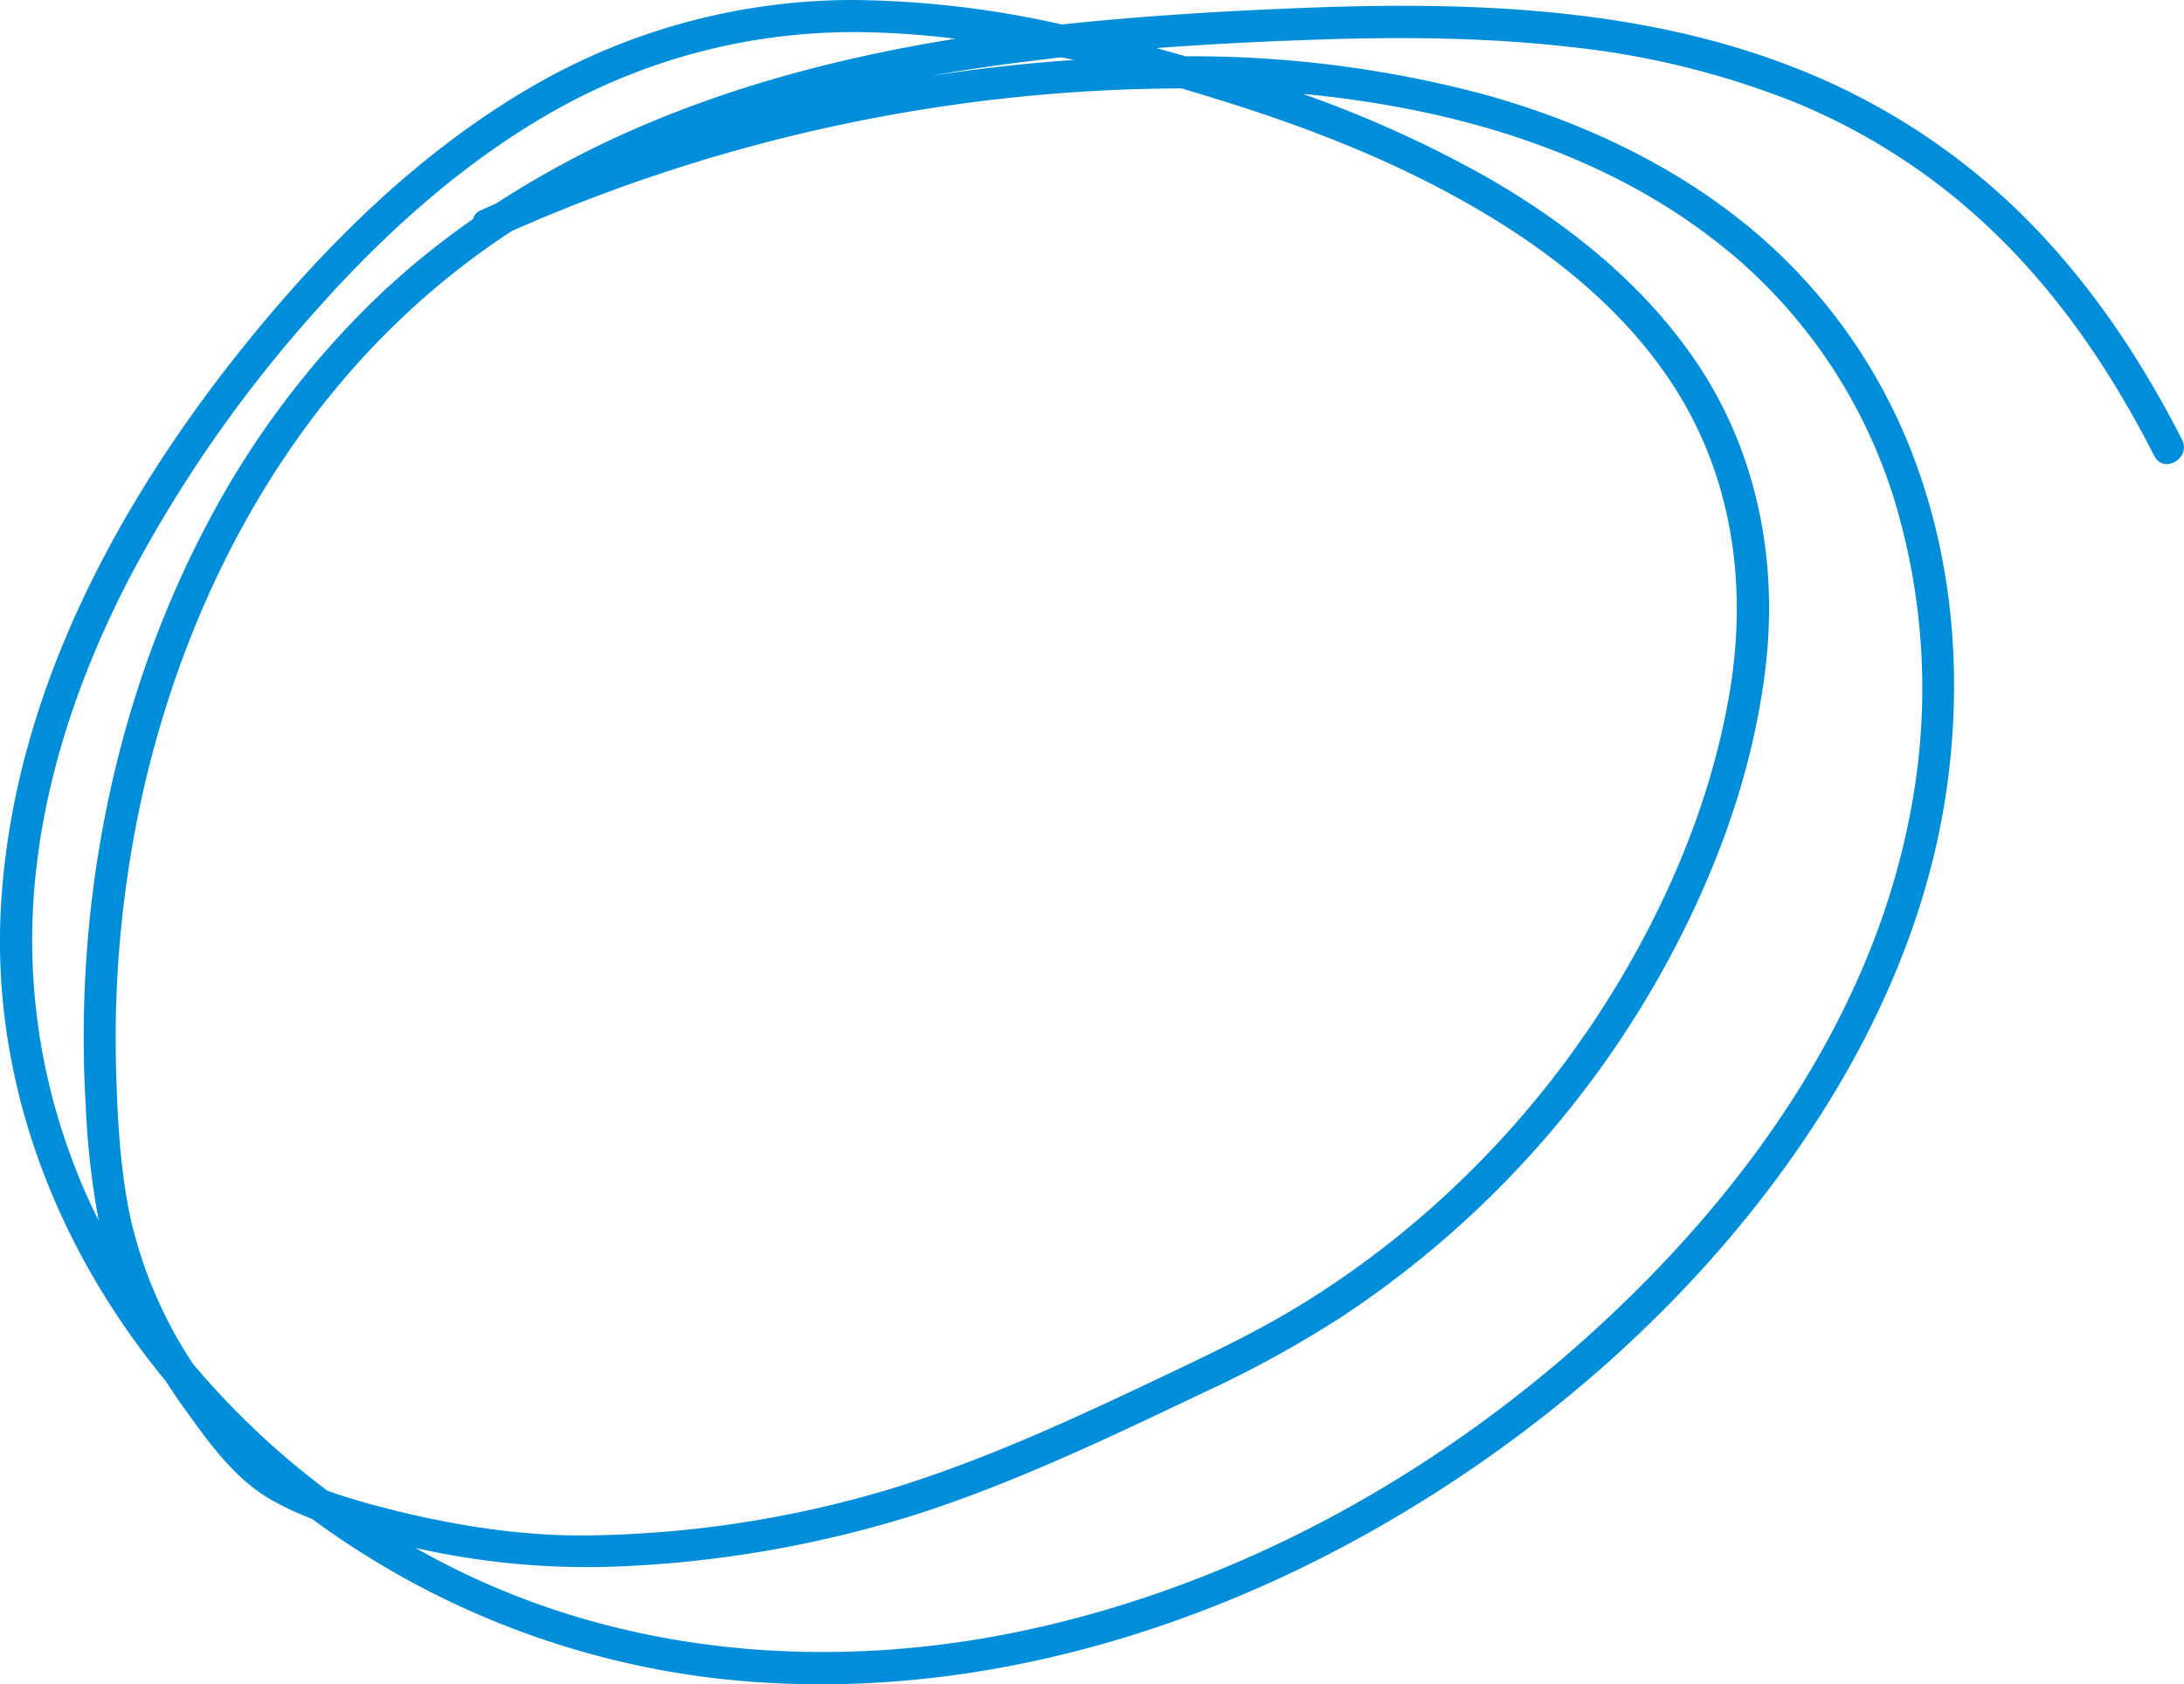 <svg xmlns="http://www.w3.org/2000/svg" preserveAspectRatio="none" viewBox="0 0 407.69 314.47"><defs><style>.cls-1{fill:#008dda;}</style></defs><title>Segno-interattivo</title><g id="Livello_2" data-name="Livello 2"><g id="Livello_1-2" data-name="Livello 1"><path class="cls-1" d="M407.33,82.1c-8.28-16.27-18.75-31.61-32.1-44.15a125.41,125.41,0,0,0-39-24.83C306.67,1.18,273.87.25,242.46,1.51,227.78,2.09,213,3,198.21,4.57A183.26,183.26,0,0,0,158.78,0,119.46,119.46,0,0,0,98,16.93c-17.2,10.21-32.14,24-45.2,39C25.49,87.4,2.77,126.31.21,168.71c-2,32.73,10.09,64.16,30.69,89.09,1.06,1.64,2.14,3.26,3.28,4.84,4.61,6.42,9.52,13.47,16.54,17.43a57,57,0,0,0,7.55,3.53,158.08,158.08,0,0,0,76.39,29.87c40.75,4.44,82.06-6.24,117.81-25.63s68.32-48.24,89.61-83.26c10.48-17.25,18.22-36.44,21.19-56.48,2.94-19.82,1.67-40.42-4.86-59.43A102.86,102.86,0,0,0,326.2,42.14c-14.47-11.79-31.67-19.71-49.61-24.63a211.77,211.77,0,0,0-55.29-7c-1.79-.52-3.58-1-5.39-1.53,9.93-.76,19.87-1.24,29.8-1.58,15.83-.54,31.74-.43,47.49,1.38a157.74,157.74,0,0,1,42.3,10.5,118.12,118.12,0,0,1,37,24.37c12.3,11.93,21.9,26.26,29.65,41.49C403.91,88.57,409.08,85.54,407.33,82.1ZM6.4,166c1.66-20.36,8.42-40.09,17.79-58.13a248.06,248.06,0,0,1,35-50.13c12.91-14.51,27.6-27.7,44.6-37.25A113.67,113.67,0,0,1,162.91,6.05c5.16.13,10.31.55,15.44,1.18C158.71,10.4,139.41,15.27,121,23a178.44,178.44,0,0,0-28.4,15c-1,.45-2,.87-3,1.33a2.46,2.46,0,0,0-1.3,1.57A151.87,151.87,0,0,0,70.91,55,165.43,165.43,0,0,0,38.34,98.43C21.11,131.36,13.83,169.33,16,206.33a153.6,153.6,0,0,0,2.42,21.57c-1.54-3.1-3-6.27-4.23-9.5A116.46,116.46,0,0,1,6.4,166ZM228.34,18.87c16.63,5.19,33,11.64,48,20.5,14.23,8.38,27.49,19.16,36.42,33.23,10.76,17,13.42,37,10.12,56.64s-11.17,38.46-21.48,55.38A180.11,180.11,0,0,1,265.51,227a174.25,174.25,0,0,1-22.12,16.26c-8.26,5.13-17,9.29-25.75,13.45-16.82,8-33.76,15.9-51.61,21.34a204.63,204.63,0,0,1-55.83,8.61c-13.36.24-27.22-2.13-40.08-5.57-3-.8-6-1.68-9-2.77A150.43,150.43,0,0,1,36,254.61,82.7,82.7,0,0,1,24.49,228c-2-9-2.53-18.42-2.8-27.6a210.76,210.76,0,0,1,5.2-53.4c8-34.51,25-67.24,51.72-90.94A145.31,145.31,0,0,1,95.54,43.13a311.9,311.9,0,0,1,125-26.63C223.15,17.27,225.75,18.07,228.34,18.87Zm95,28.62A97.53,97.53,0,0,1,353.6,93.27,121.25,121.25,0,0,1,356.92,150c-6.92,39.43-31.53,73.47-60.79,99.74-29.56,26.53-65.82,46.32-104.79,54.65-36.59,7.82-75.37,4.69-108.83-12.7-1.66-.86-3.29-1.75-4.92-2.68a145.34,145.34,0,0,0,36.07,3.52,214.15,214.15,0,0,0,57.27-9.74c18.7-6,36.5-14.59,54.2-23a209.91,209.91,0,0,0,25.43-14,185.27,185.27,0,0,0,58.84-62.89c10.23-18,17.85-38,20.22-58.69,2.31-20.17-1.82-40.51-13.44-57.31C306.29,52.59,292.4,41.59,277.41,33A218.55,218.55,0,0,0,243.2,17.53C272.05,20.26,301.08,28.77,323.31,47.49ZM200.52,11.19c-9,.61-18,1.62-26.89,3q6.35-1.15,12.69-2c3.91-.56,7.84-1,11.77-1.49Z"/></g></g></svg>